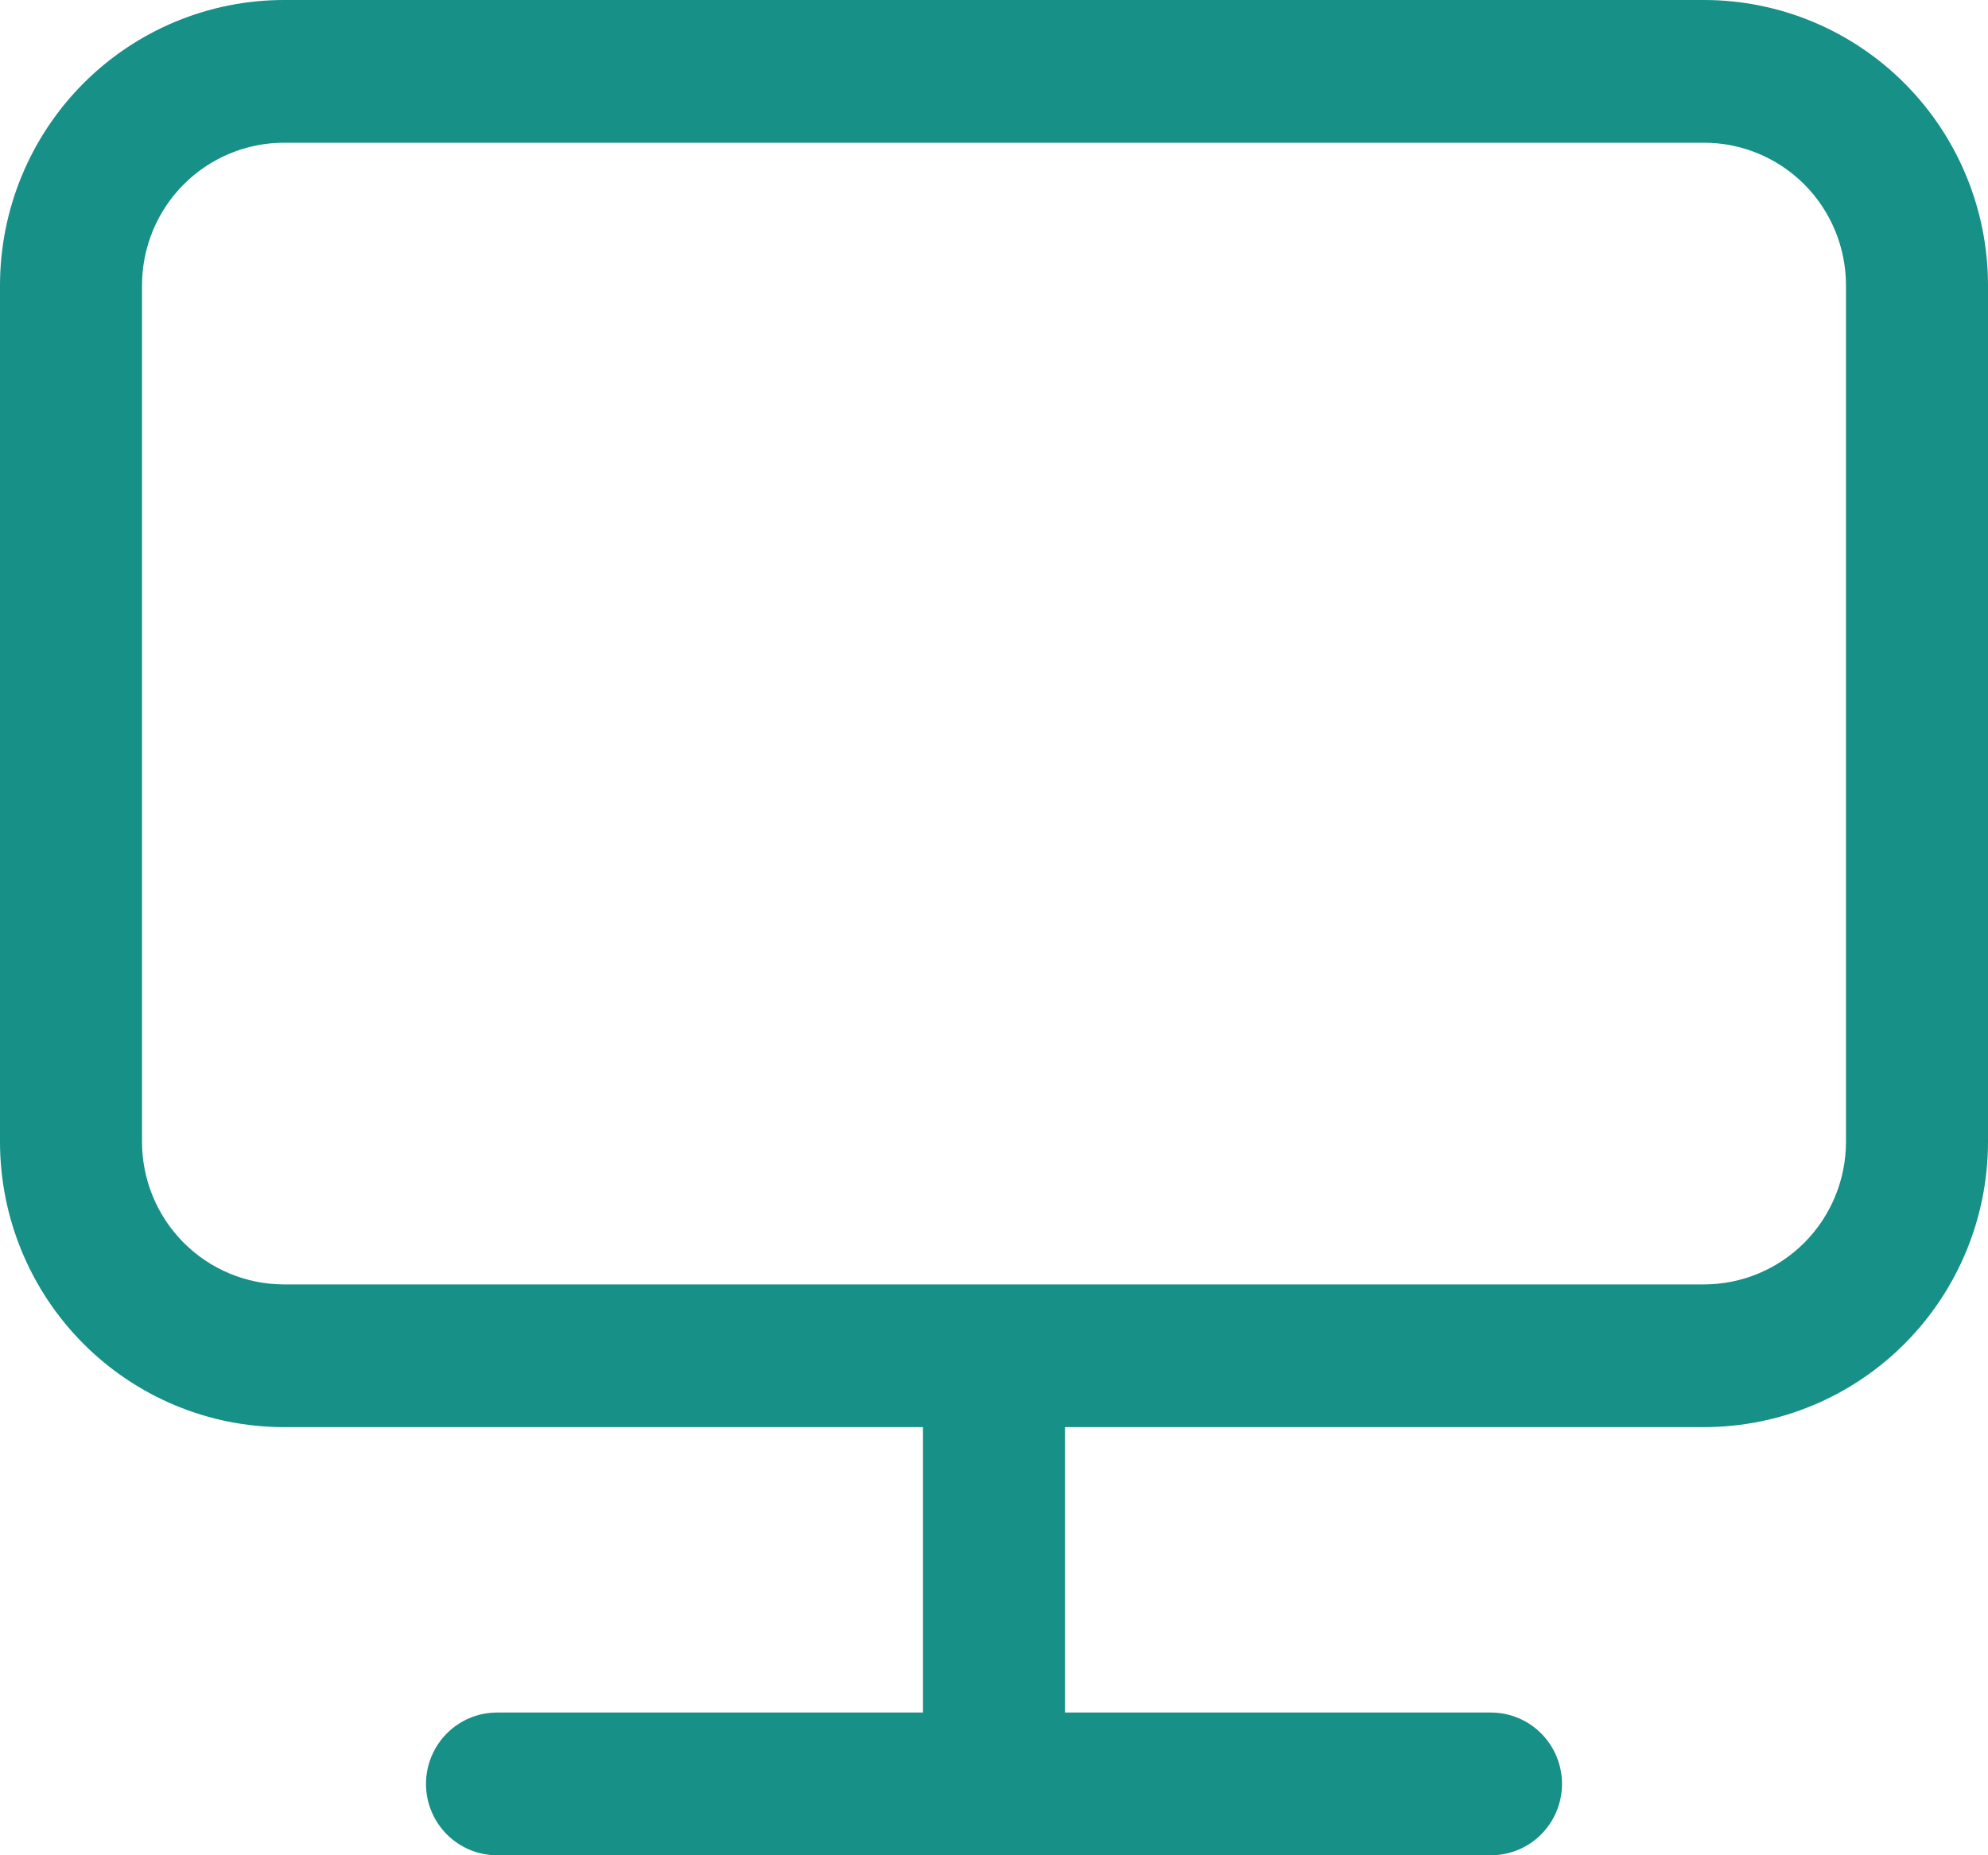 <svg width="60" height="56" viewBox="0 0 60 56" fill="none" xmlns="http://www.w3.org/2000/svg">
<path d="M32.143 43.077V51.692H45C45.568 51.692 46.113 51.919 46.515 52.323C46.917 52.727 47.143 53.275 47.143 53.846C47.143 54.417 46.917 54.965 46.515 55.369C46.113 55.773 45.568 56 45 56H15C14.432 56 13.887 55.773 13.485 55.369C13.083 54.965 12.857 54.417 12.857 53.846C12.857 53.275 13.083 52.727 13.485 52.323C13.887 51.919 14.432 51.692 15 51.692H27.857V43.077H8.571C6.298 43.077 4.118 42.169 2.511 40.553C0.903 38.938 0 36.746 0 34.462V8.615C0 6.33 0.903 4.139 2.511 2.523C4.118 0.908 6.298 0 8.571 0H51.429C53.702 0 55.882 0.908 57.489 2.523C59.097 4.139 60 6.33 60 8.615V34.462C60 36.746 59.097 38.938 57.489 40.553C55.882 42.169 53.702 43.077 51.429 43.077H32.143ZM8.571 4.308C7.435 4.308 6.345 4.762 5.541 5.569C4.737 6.377 4.286 7.473 4.286 8.615V34.462C4.286 35.604 4.737 36.7 5.541 37.508C6.345 38.315 7.435 38.769 8.571 38.769H51.429C52.565 38.769 53.655 38.315 54.459 37.508C55.263 36.7 55.714 35.604 55.714 34.462V8.615C55.714 7.473 55.263 6.377 54.459 5.569C53.655 4.762 52.565 4.308 51.429 4.308H8.571Z" fill="#179087"/>
</svg>
